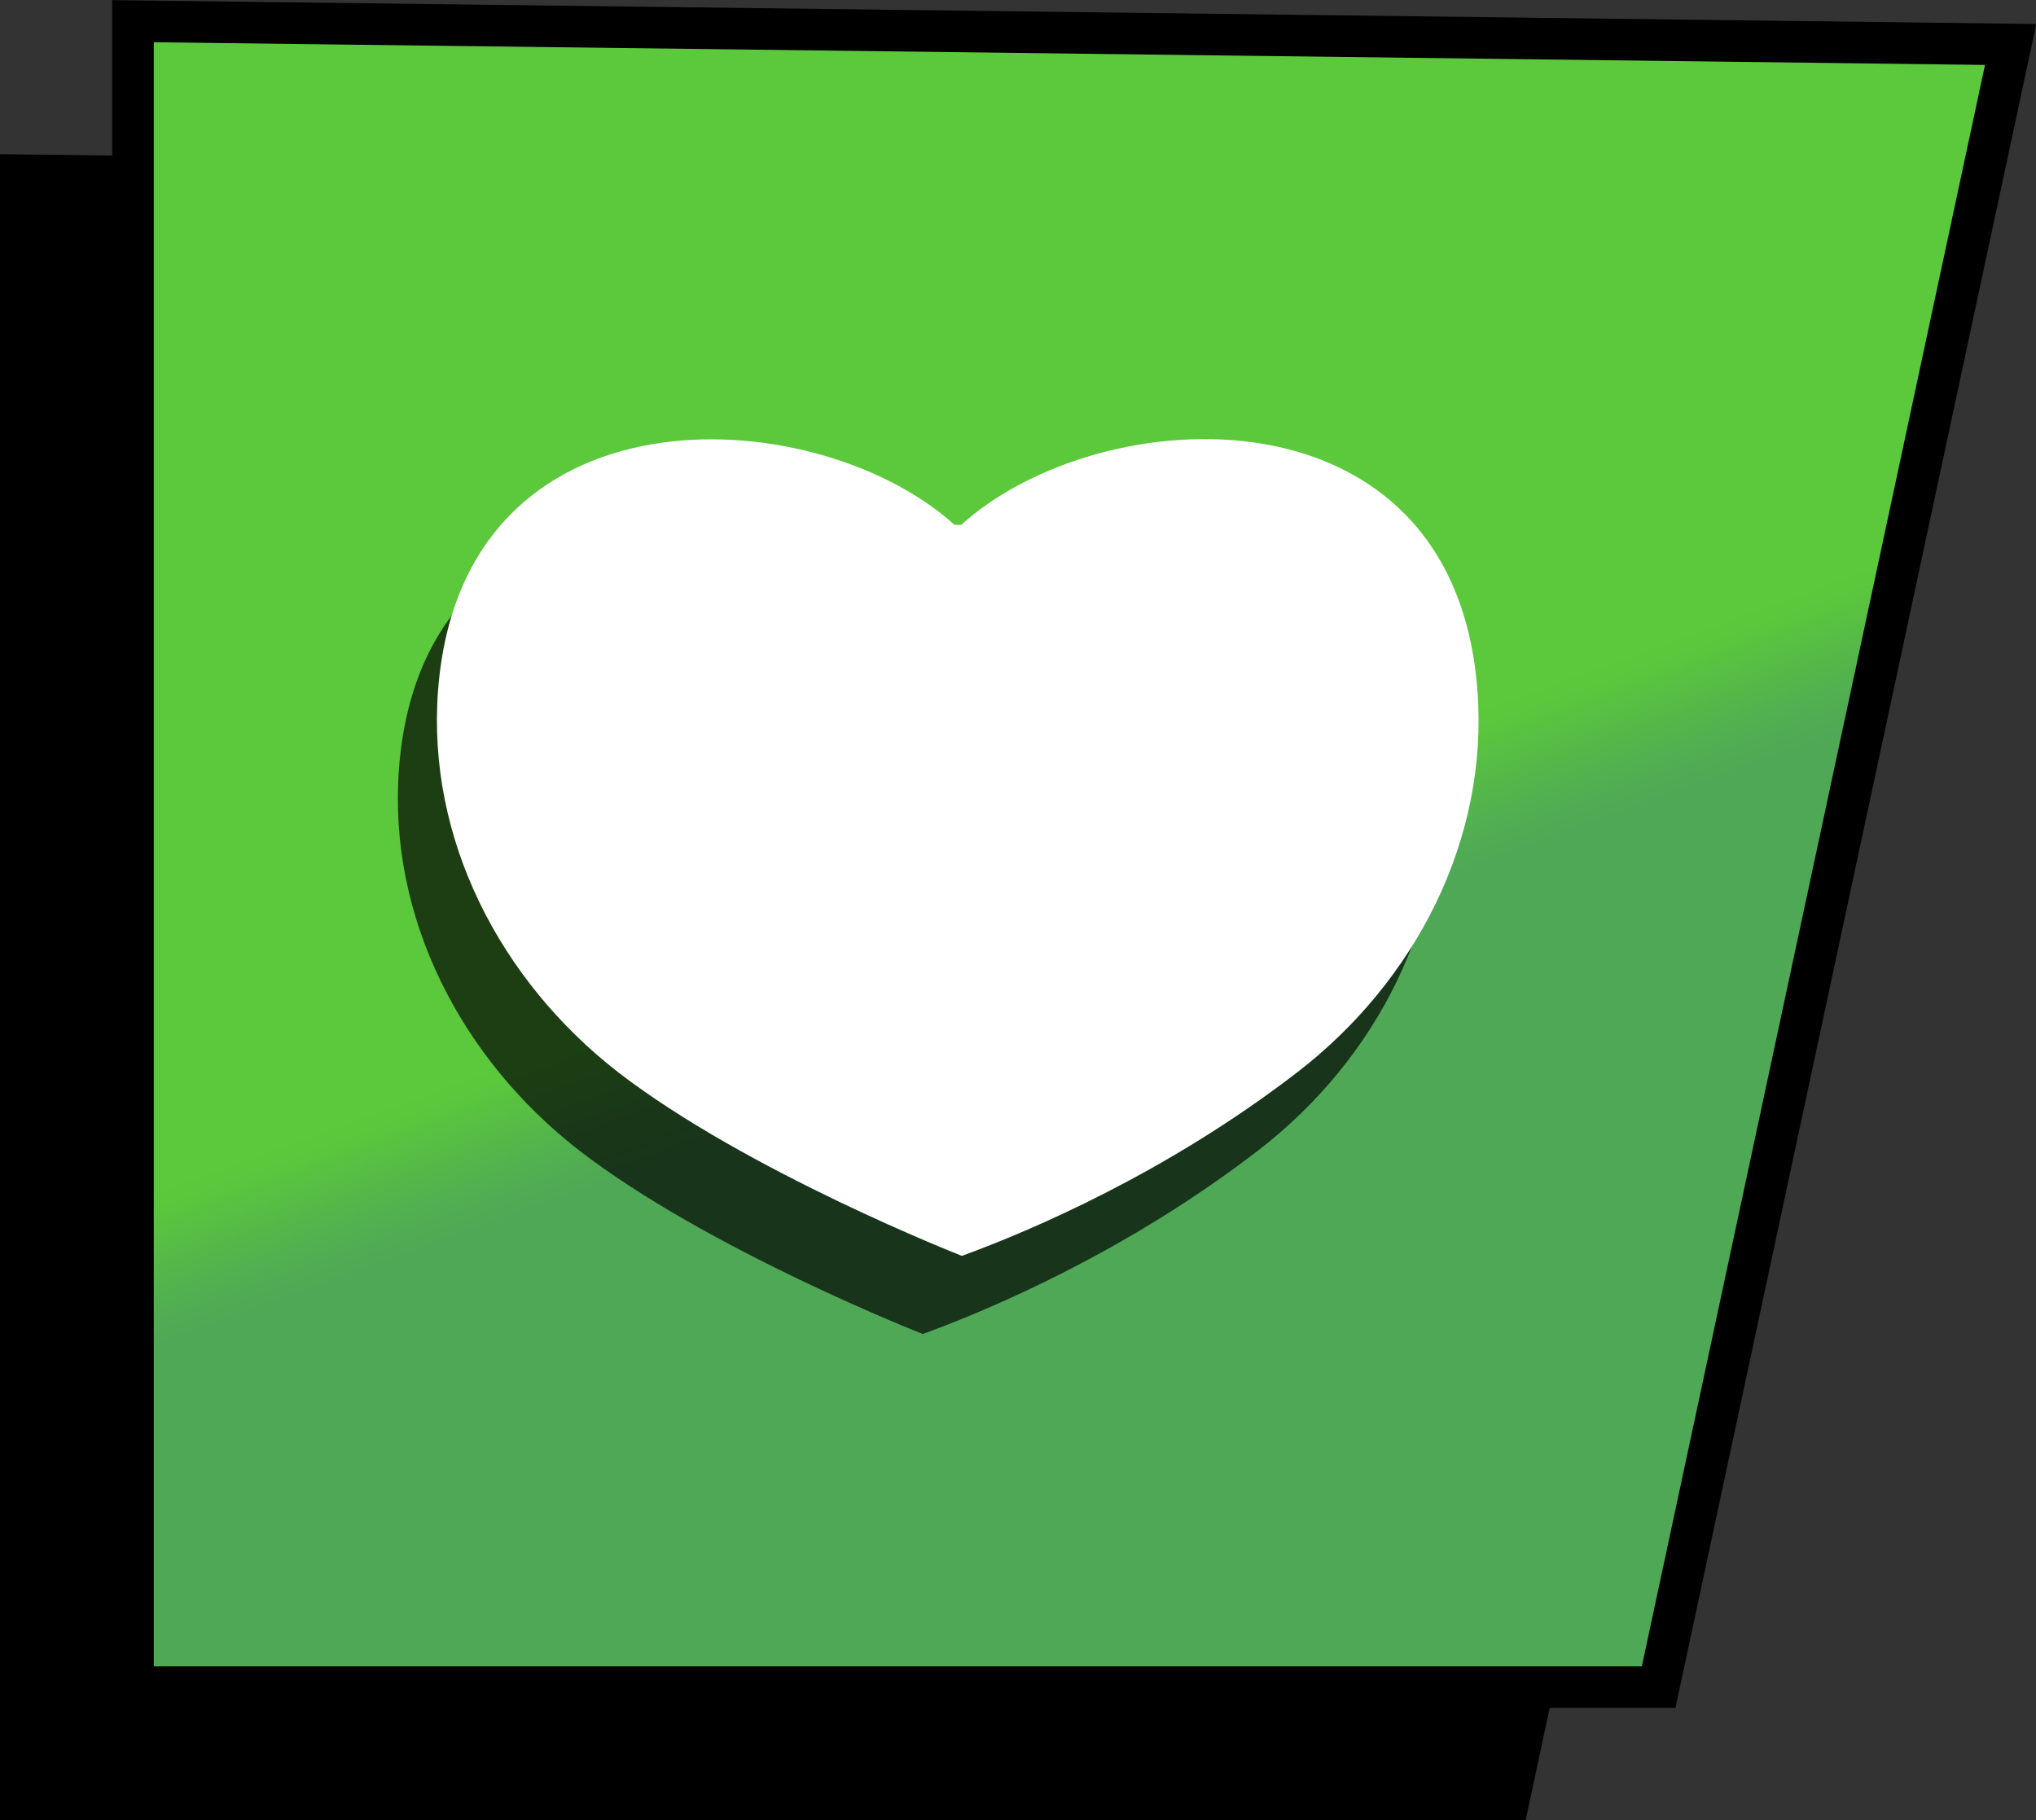 <?xml version="1.0" encoding="UTF-8"?>
<svg id="Layer_2" data-name="Layer 2" xmlns="http://www.w3.org/2000/svg" xmlns:xlink="http://www.w3.org/1999/xlink" viewBox="0 0 48.99 43.8">
  <rect x="0" y="0" width="48.99" height="43.8" fill="#333333" stroke="none"/>
  <defs>
    <style>
      .cls-1 {
        fill: url(#linear-gradient);
        stroke: #000;
        stroke-miterlimit: 10;
      }

      .cls-2 {
        fill: #fff;
      }

      .cls-3 {
        opacity: .69;
      }
    </style>
    <linearGradient id="linear-gradient" x1="16.61" y1="-4.38" x2="33.79" y2="42.83" gradientUnits="userSpaceOnUse">
      <stop offset=".53" stop-color="#5bc93b"/>
      <stop offset=".54" stop-color="#5ac63d"/>
      <stop offset=".58" stop-color="#51b04f"/>
      <stop offset=".6" stop-color="#4fa856"/>
    </linearGradient>
  </defs>
  <g id="Layer_1-2" data-name="Layer 1">
    <g>
      <polygon points="0 3.71 0 43.8 36.71 43.8 45.18 4.27 0 3.71"/>
      <polygon class="cls-1" points="3.2 .51 3.2 40.6 39.91 40.6 48.38 1.07 3.2 .51"/>
      <path class="cls-3" d="M22.21,32.1c1.67-.61,4.93-2,8.07-4.42,2.84-2.19,4.6-5.6,4.33-9.18-.56-7.49-9.08-7.02-12.42-3.99h-.16s-.05-.04-.07-.06c-3.39-2.97-11.8-3.38-12.36,4.05-.27,3.58,1.5,6.98,4.33,9.18,3.11,2.4,8.27,4.42,8.27,4.42Z"/>
      <path class="cls-2" d="M23.15,30.22c1.67-.61,4.93-2,8.07-4.42,2.84-2.19,4.6-5.6,4.33-9.18-.56-7.49-9.08-7.02-12.42-3.99h-.16s-.05-.04-.07-.06c-3.39-2.97-11.8-3.38-12.36,4.05-.27,3.58,1.5,6.98,4.33,9.18,3.11,2.4,8.27,4.42,8.27,4.42Z"/>
    </g>
  </g>
</svg>